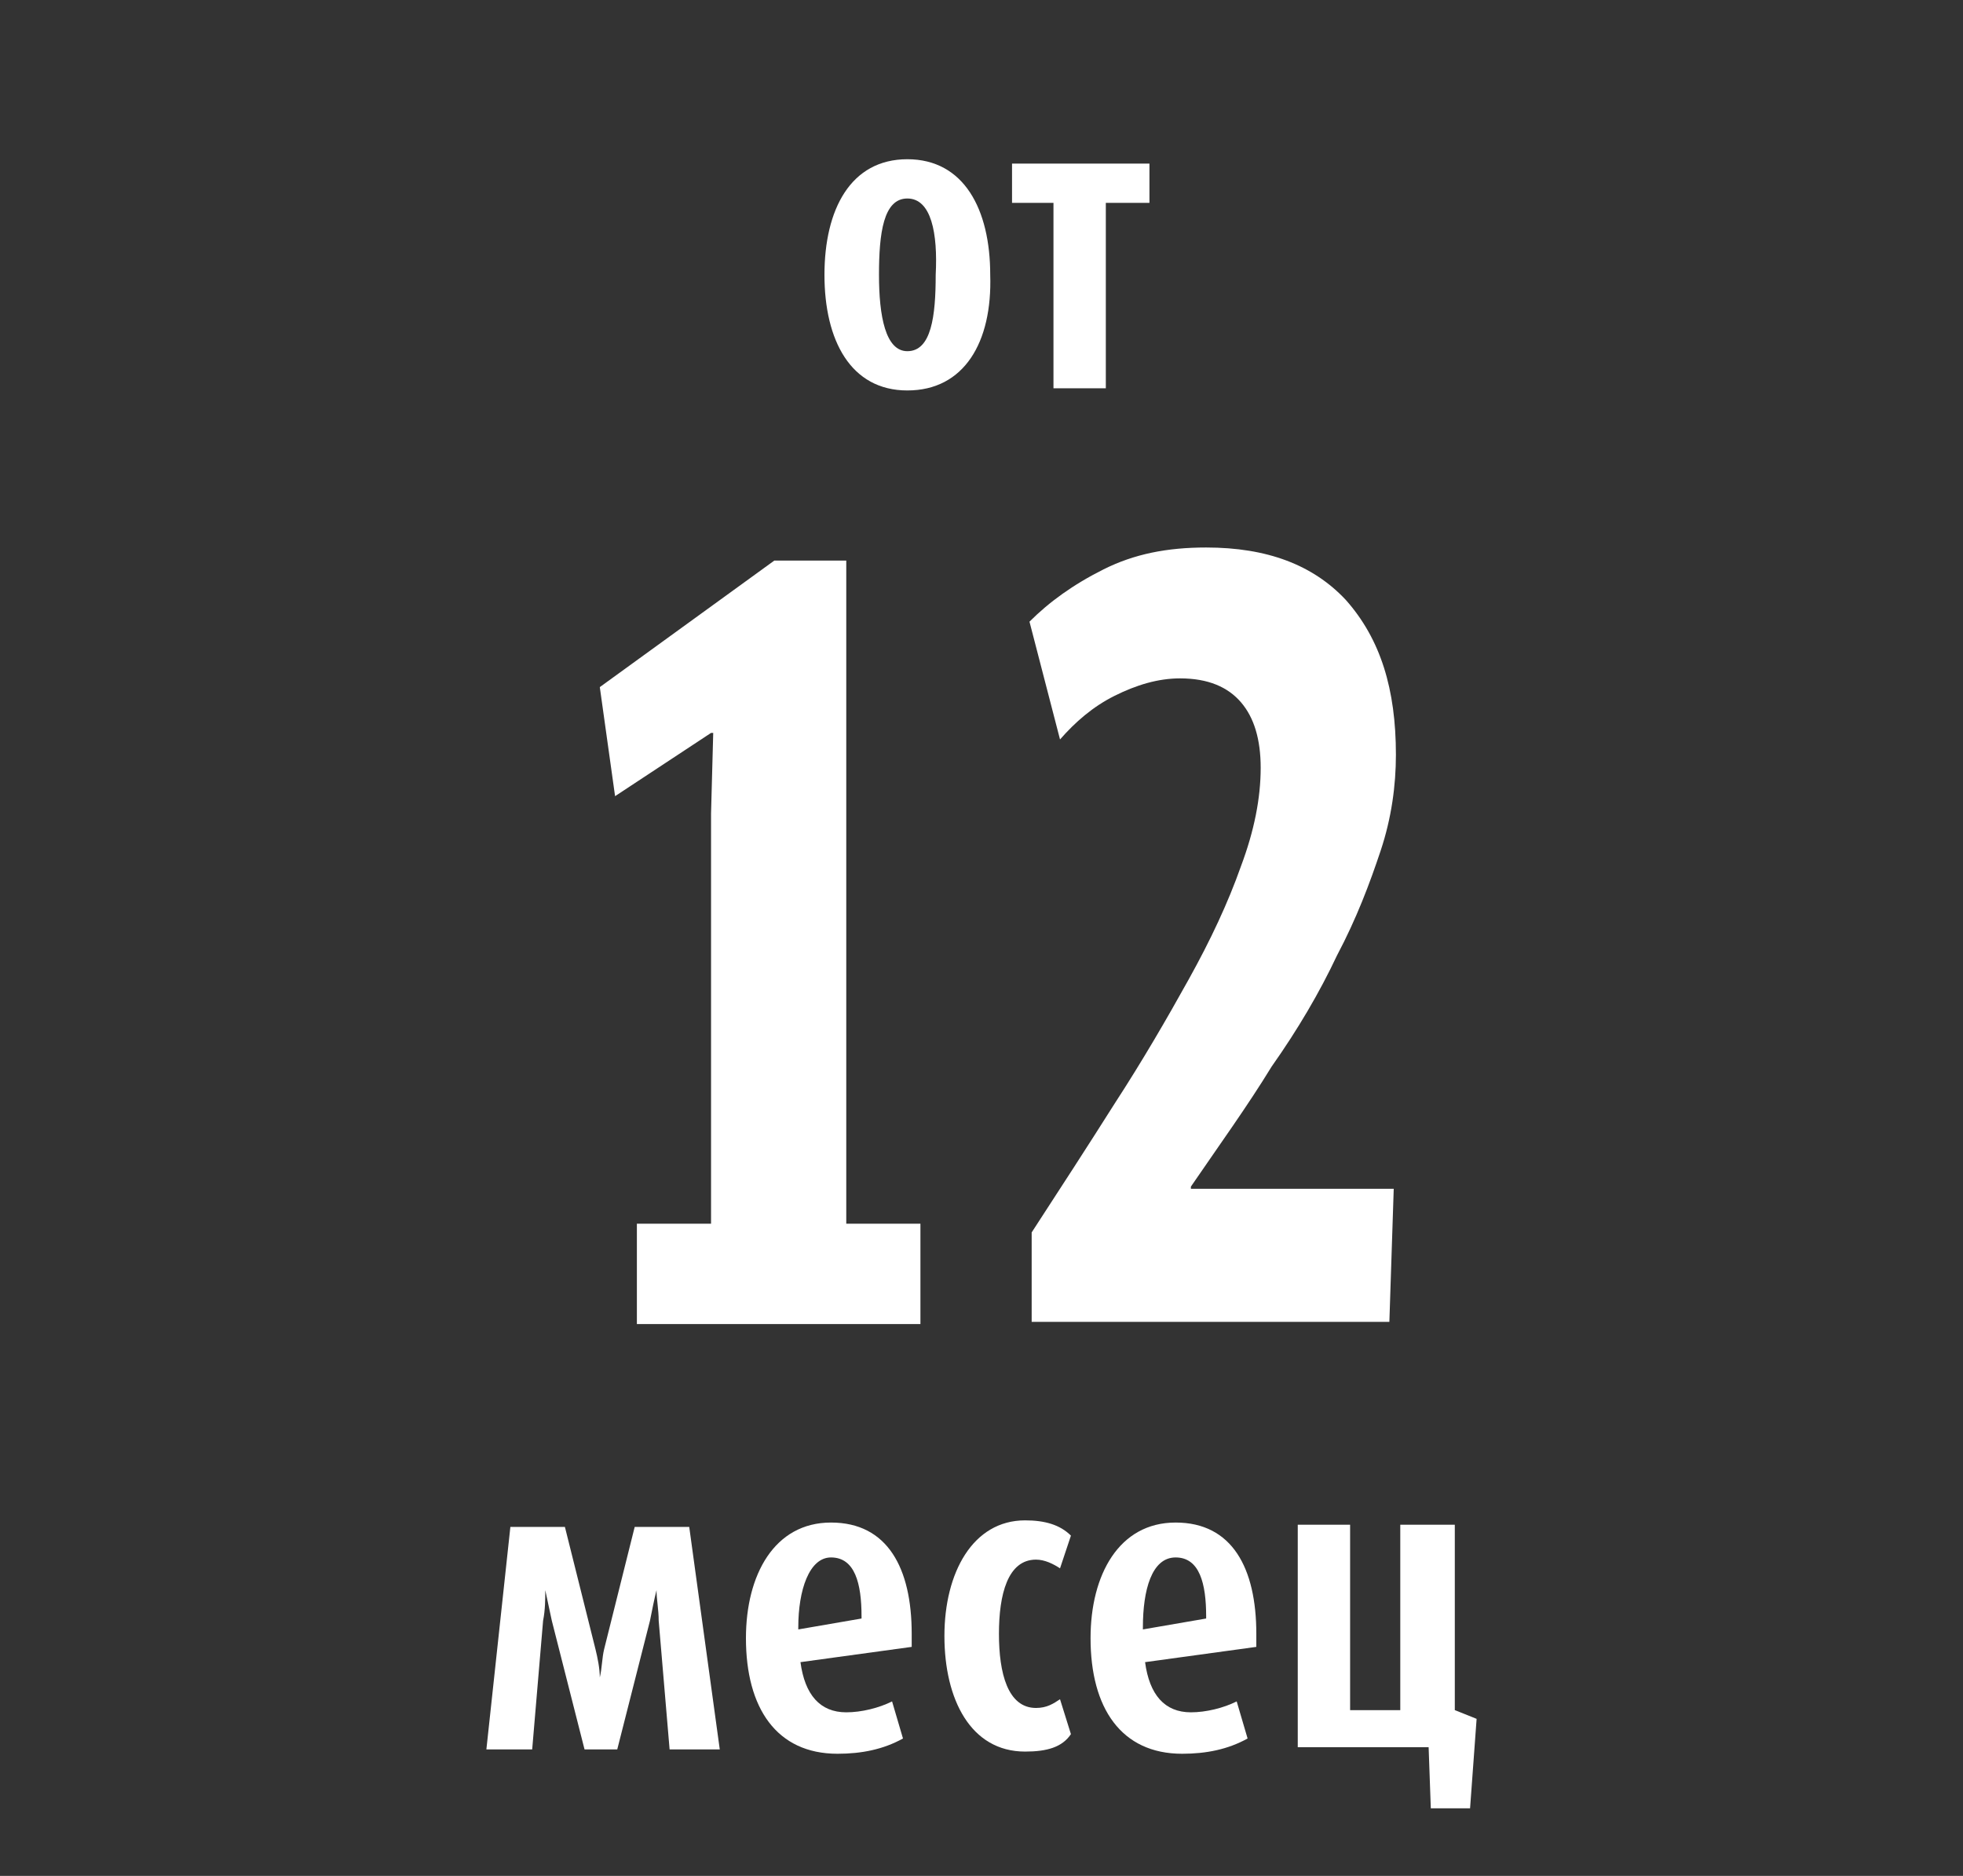 <?xml version="1.0" encoding="utf-8"?>
<!-- Generator: Adobe Illustrator 23.0.6, SVG Export Plug-In . SVG Version: 6.00 Build 0)  -->
<svg version="1.1" id="Ebene_1" xmlns="http://www.w3.org/2000/svg" xmlns:xlink="http://www.w3.org/1999/xlink" x="0px" y="0px"
	 width="90px" height="86px" viewBox="0 0 90 86" style="enable-background:new 0 0 90 86;" xml:space="preserve">
<rect x="0" y="0" width="90" height="86" fill="#333333" stroke="none"/>
<style type="text/css">
	.st0{fill:#FFFFFF;}
</style>
<g>
	<path class="st0" d="M41.6,17.9c-2.6,0-3.8-2.3-3.8-5.3c0-3,1.2-5.3,3.8-5.3c2.6,0,3.8,2.3,3.8,5.3C45.5,15.7,44.2,17.9,41.6,17.9z
		 M41.6,9.1c-1.1,0-1.3,1.6-1.3,3.5c0,1.9,0.3,3.5,1.3,3.5c1.1,0,1.3-1.6,1.3-3.5C43,10.7,42.7,9.1,41.6,9.1z"/>
	<path class="st0" d="M50.7,9.3v8.5h-2.4V9.3h-1.9V7.5h6.3v1.8H50.7z"/>
</g>
<g>
	<path class="st0" d="M30.7,80.2l-0.5-5.9c0-0.5-0.1-1-0.1-1.4h0c-0.1,0.4-0.2,0.9-0.3,1.4l-1.5,5.9h-1.5l-1.5-5.9
		c-0.1-0.5-0.2-0.9-0.3-1.4h0c0,0.4,0,0.9-0.1,1.4l-0.5,5.9h-2.1l1.1-10.2h2.5l1.4,5.6c0.1,0.4,0.2,0.9,0.2,1.3h0
		c0.1-0.4,0.1-0.9,0.2-1.3l1.4-5.6h2.5L33,80.2H30.7z"/>
	<path class="st0" d="M36.7,76.2c0.2,1.5,0.9,2.3,2.1,2.3c0.7,0,1.5-0.2,2.1-0.5l0.5,1.7c-0.9,0.5-1.9,0.7-3,0.7
		c-2.8,0-4.2-2.1-4.2-5.3c0-2.9,1.3-5.3,3.9-5.3c2.6,0,3.7,2.1,3.7,5.1c0,0.2,0,0.4,0,0.6L36.7,76.2z M39.5,74.1
		c0-1.5-0.3-2.7-1.4-2.7c-1,0-1.5,1.5-1.5,3.2v0.1l2.9-0.5V74.1z"/>
	<path class="st0" d="M47,80.3c-2.5,0-3.7-2.4-3.7-5.3c0-2.9,1.3-5.3,3.7-5.3c0.9,0,1.6,0.2,2.1,0.7l-0.5,1.5
		c-0.3-0.2-0.7-0.4-1.1-0.4c-1.3,0-1.7,1.6-1.7,3.4s0.4,3.4,1.7,3.4c0.5,0,0.8-0.2,1.1-0.4l0.5,1.6C48.7,80.1,48,80.3,47,80.3z"/>
	<path class="st0" d="M52.5,76.2c0.2,1.5,0.9,2.3,2.1,2.3c0.7,0,1.5-0.2,2.1-0.5l0.5,1.7c-0.9,0.5-1.9,0.7-3,0.7
		c-2.8,0-4.2-2.1-4.2-5.3c0-2.9,1.3-5.3,3.9-5.3c2.6,0,3.7,2.1,3.7,5.1c0,0.2,0,0.4,0,0.6L52.5,76.2z M55.3,74.1
		c0-1.5-0.3-2.7-1.4-2.7s-1.5,1.5-1.5,3.2v0.1l2.9-0.5V74.1z"/>
	<path class="st0" d="M67.4,82.9h-1.8l-0.1-2.8h-6V69.9h2.4v8.5h2.3v-8.5h2.5v8.5l1,0.4L67.4,82.9z"/>
</g>
<g>
	<path class="st0" d="M29.2,56.1h3.4V37.3l0.1-3.7l-0.1,0l-4.4,2.9l-0.7-5l8-5.8h3.3v30.4h3.4v4.6H29.2V56.1z"/>
	<path class="st0" d="M64,34.6c0,1.4-0.2,2.9-0.7,4.4c-0.5,1.5-1.1,3.1-2,4.8c-0.8,1.7-1.8,3.4-3,5.1c-1.1,1.8-2.4,3.6-3.7,5.5
		l0,0.1h9.3l-0.2,6.1H47.3v-4.1c1.3-2,2.6-4,3.8-5.9c1.3-2,2.4-3.9,3.4-5.7c1-1.8,1.8-3.5,2.4-5.2c0.6-1.6,0.9-3.1,0.9-4.5
		c0-1.3-0.3-2.3-0.9-3c-0.6-0.7-1.5-1.1-2.8-1.1c-1,0-2,0.3-3,0.8c-1,0.5-1.8,1.2-2.5,2l-1.4-5.4c0.9-0.9,2-1.7,3.4-2.4s2.9-1,4.7-1
		c2.8,0,4.9,0.8,6.4,2.4C63.3,29.3,64,31.6,64,34.6z"/>
</g>
</svg>
